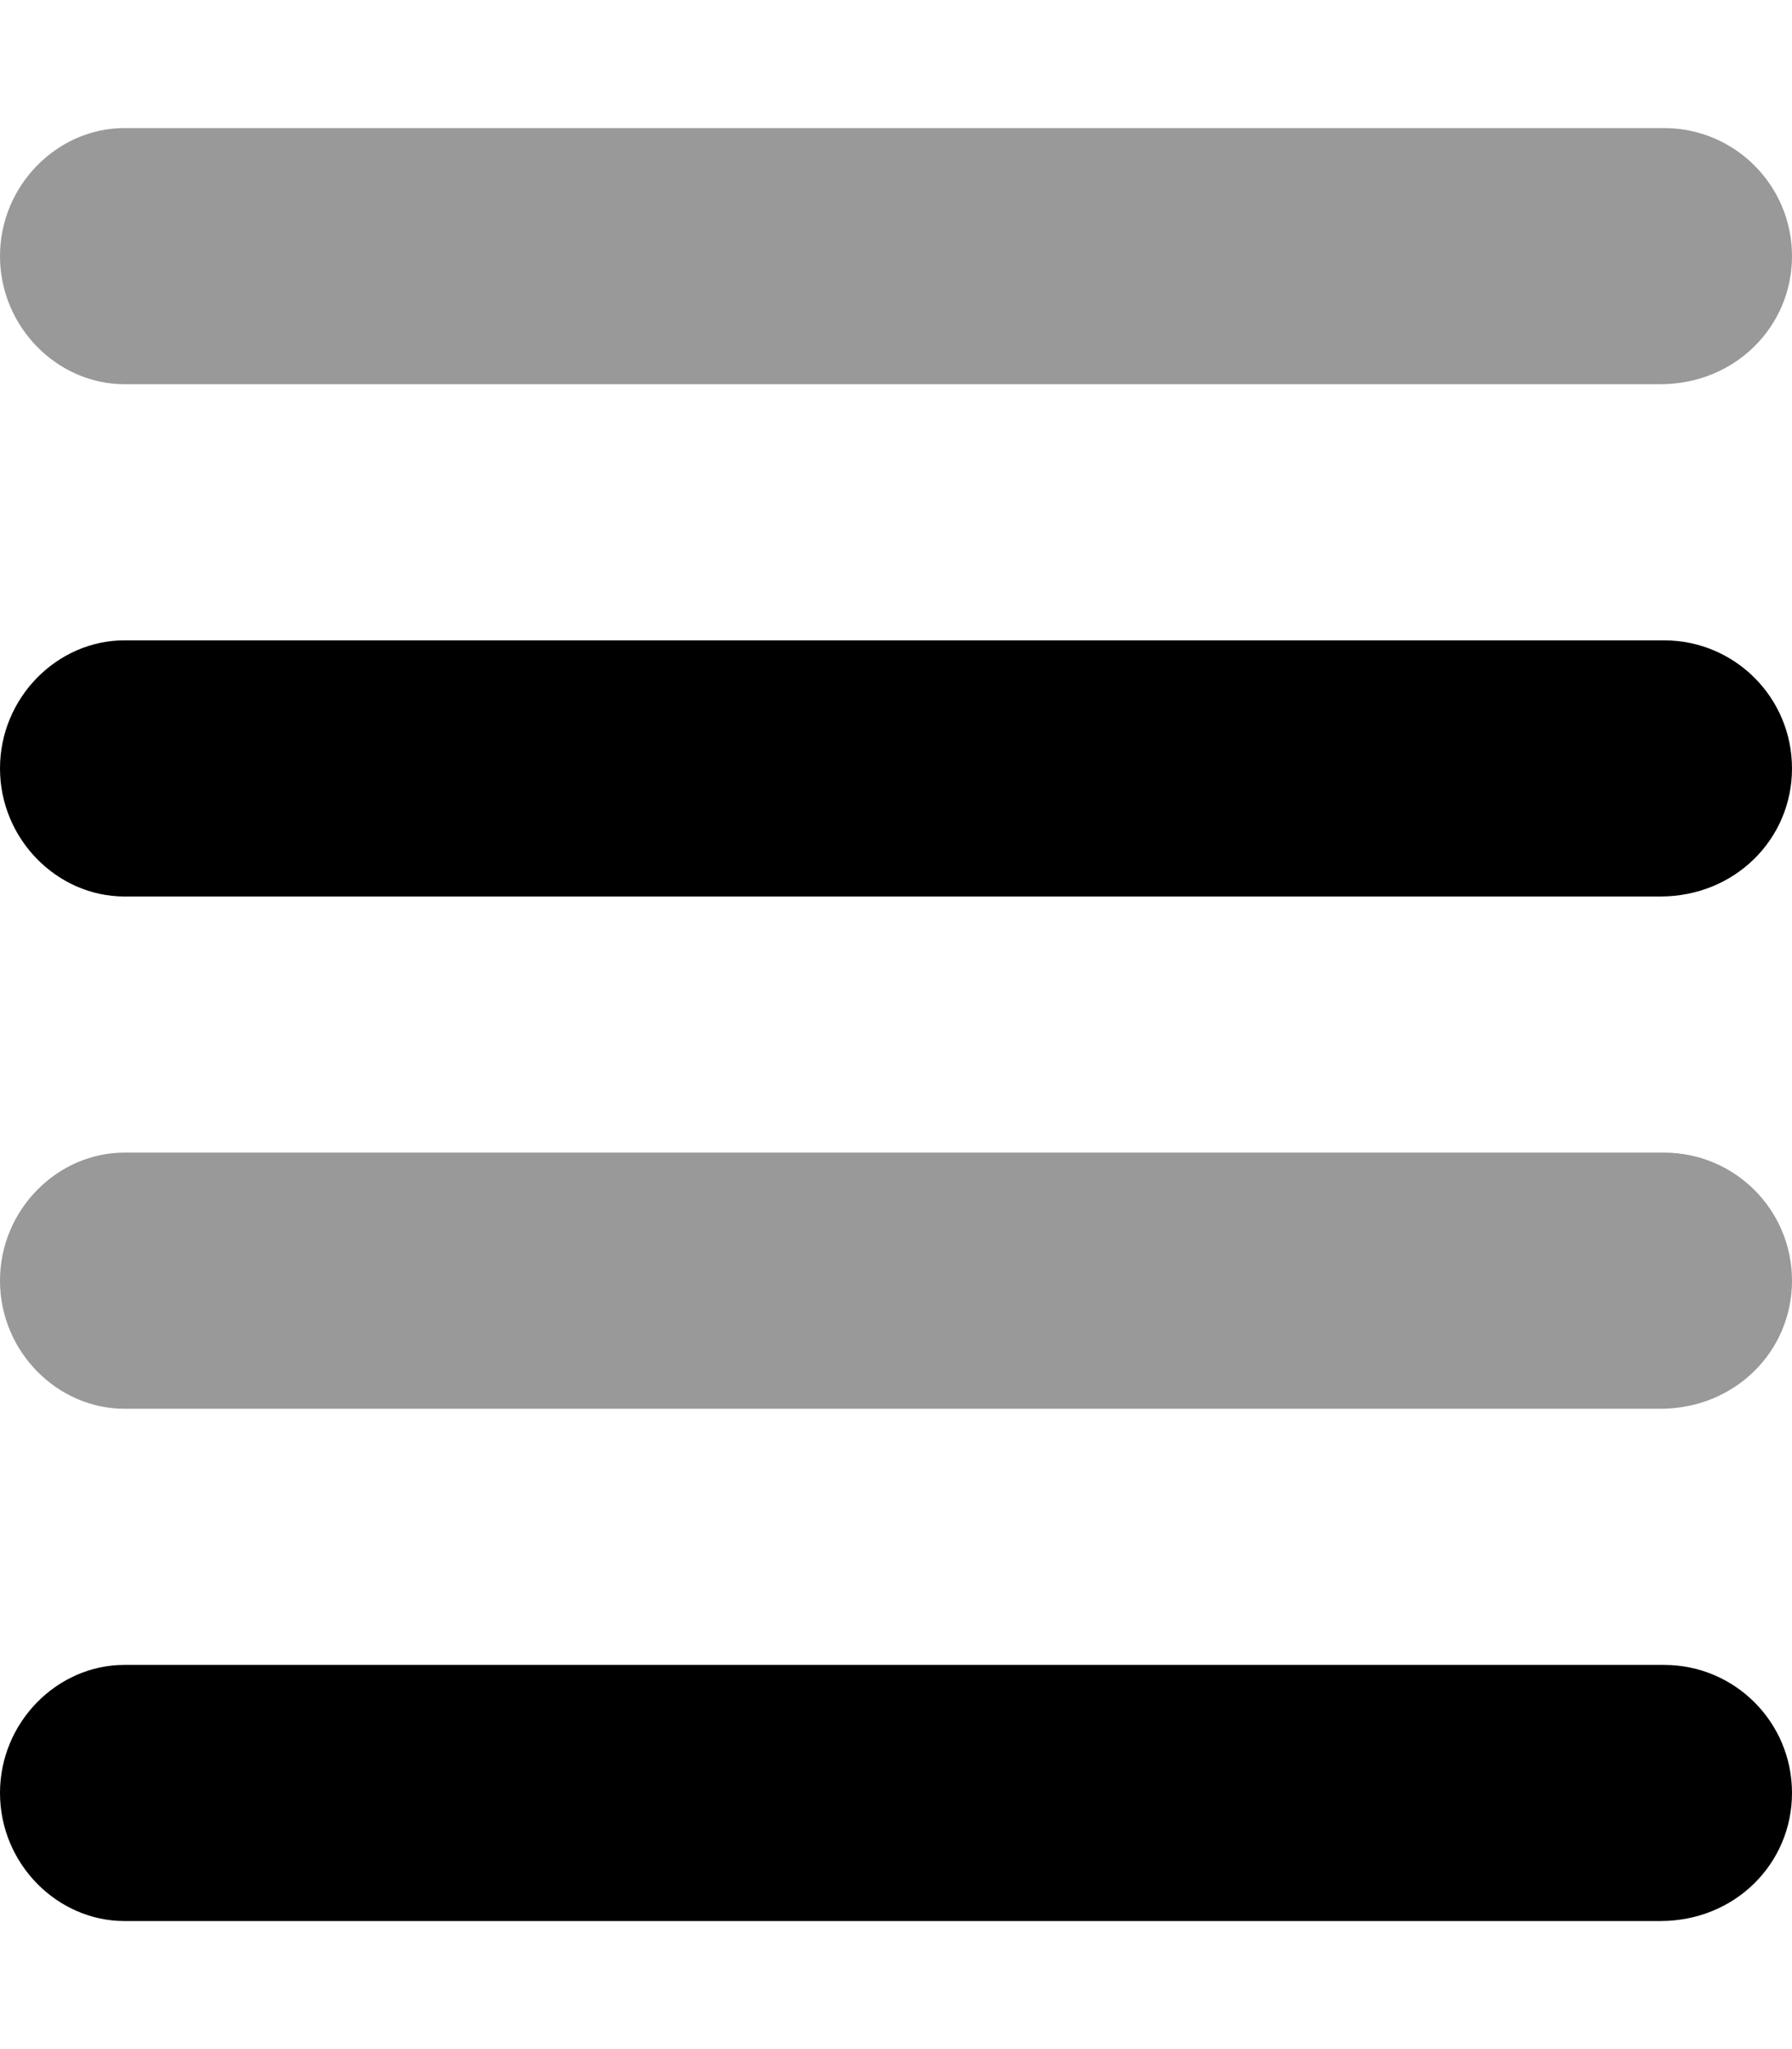 <svg xmlns="http://www.w3.org/2000/svg" viewBox="0 0 448 512"><!--! Font Awesome Pro 6.0.0-alpha3 by @fontawesome - https://fontawesome.com License - https://fontawesome.com/license (Commercial License) --><defs><style>.fa-secondary{opacity:.4}</style></defs><path class="fa-primary" d="M416 416H31.1C14.33 416 0 430.3 0 448S14.33 480 31.1 480h384C433.7 480 448 465.7 448 448S433.7 416 416 416zM416 160H31.1C14.33 160 0 174.3 0 192S14.33 224 31.1 224h384C433.7 224 448 209.7 448 192S433.7 160 416 160z"/><path class="fa-secondary" d="M416 288H31.1C14.33 288 0 302.3 0 320S14.33 352 31.1 352h384C433.7 352 448 337.7 448 320S433.7 288 416 288zM416 32H31.1C14.33 32 0 46.33 0 64S14.33 96 31.1 96h384C433.7 96 448 81.67 448 64S433.7 32 416 32z"/></svg>